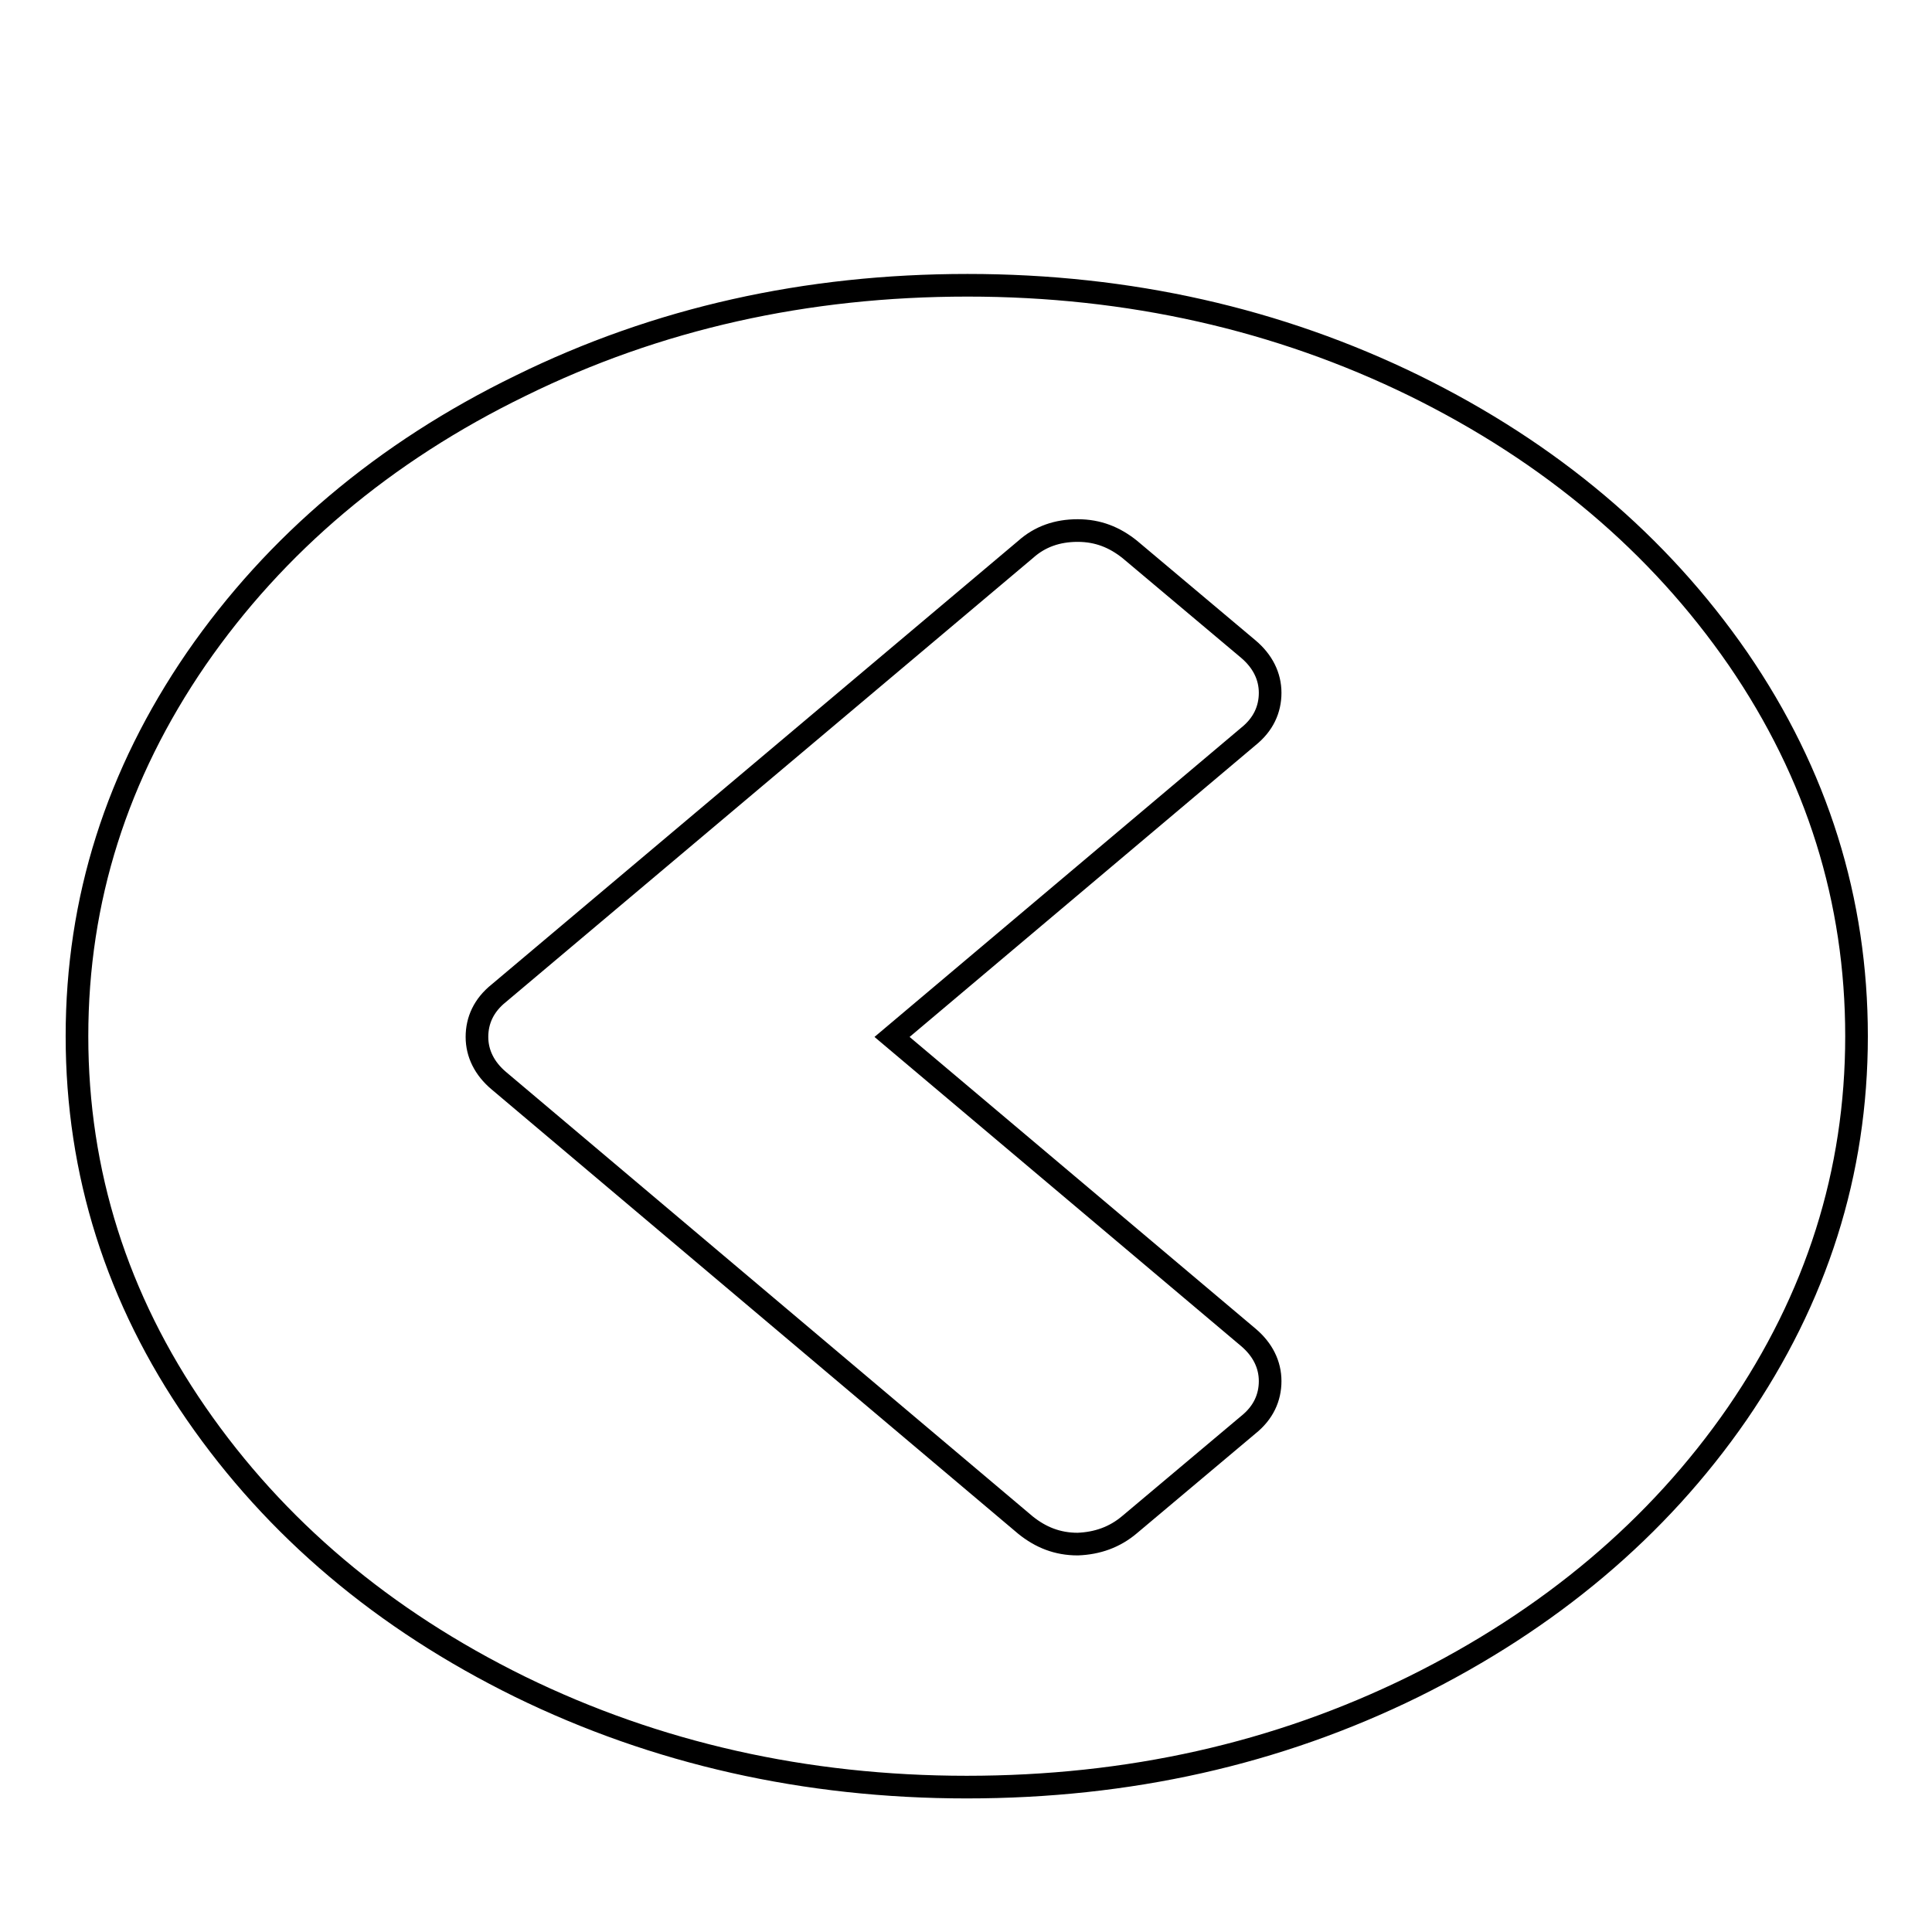 <?xml version="1.0" encoding="utf-8"?>
<!-- Svg Vector Icons : http://www.onlinewebfonts.com/icon -->
<!DOCTYPE svg PUBLIC "-//W3C//DTD SVG 1.1//EN" "http://www.w3.org/Graphics/SVG/1.1/DTD/svg11.dtd">
<svg version="1.1" xmlns="http://www.w3.org/2000/svg" xmlns:xlink="http://www.w3.org/1999/xlink" x="0px" y="0px" viewBox="0 0 256 256" enable-background="new 0 0 256 256" xml:space="preserve">
<g><g><path stroke-width="3" fill-opacity="0" stroke="#000000"  d="M10,19.1L10,19.1L10,19.1z"/><path stroke-width="3" fill-opacity="0" stroke="#000000"  d="M149.7,202l15.7-13.2c2-1.6,2.9-3.6,2.9-5.8s-1-4.2-2.9-5.8l-47.2-39.8l47.2-39.8c2-1.6,2.9-3.6,2.9-5.8s-1-4.2-2.9-5.8l-15.7-13.2c-2-1.6-4.2-2.5-6.9-2.5s-5,0.8-6.9,2.5l-69.8,58.8c-2,1.6-2.9,3.6-2.9,5.8s1,4.2,2.9,5.8l69.8,58.9c2,1.6,4.2,2.5,6.9,2.5C145.4,204.5,147.7,203.7,149.7,202z M246,137.3c0,18.1-5.3,34.7-15.8,50c-10.5,15.2-24.9,27.3-42.9,36.2c-18.1,8.9-37.8,13.3-59.2,13.3c-21.4,0-41.2-4.5-59.2-13.3c-18.1-8.9-32.4-21-42.9-36.2c-10.5-15.2-15.8-31.9-15.8-50c0-18.1,5.3-34.7,15.8-50c10.5-15.2,24.9-27.4,43-36.2c18.1-8.9,37.8-13.3,59.2-13.3c21.4,0,41.2,4.5,59.2,13.3c18.1,8.9,32.4,21,42.9,36.2C240.8,102.6,246,119.3,246,137.3z"/></g></g>
</svg>